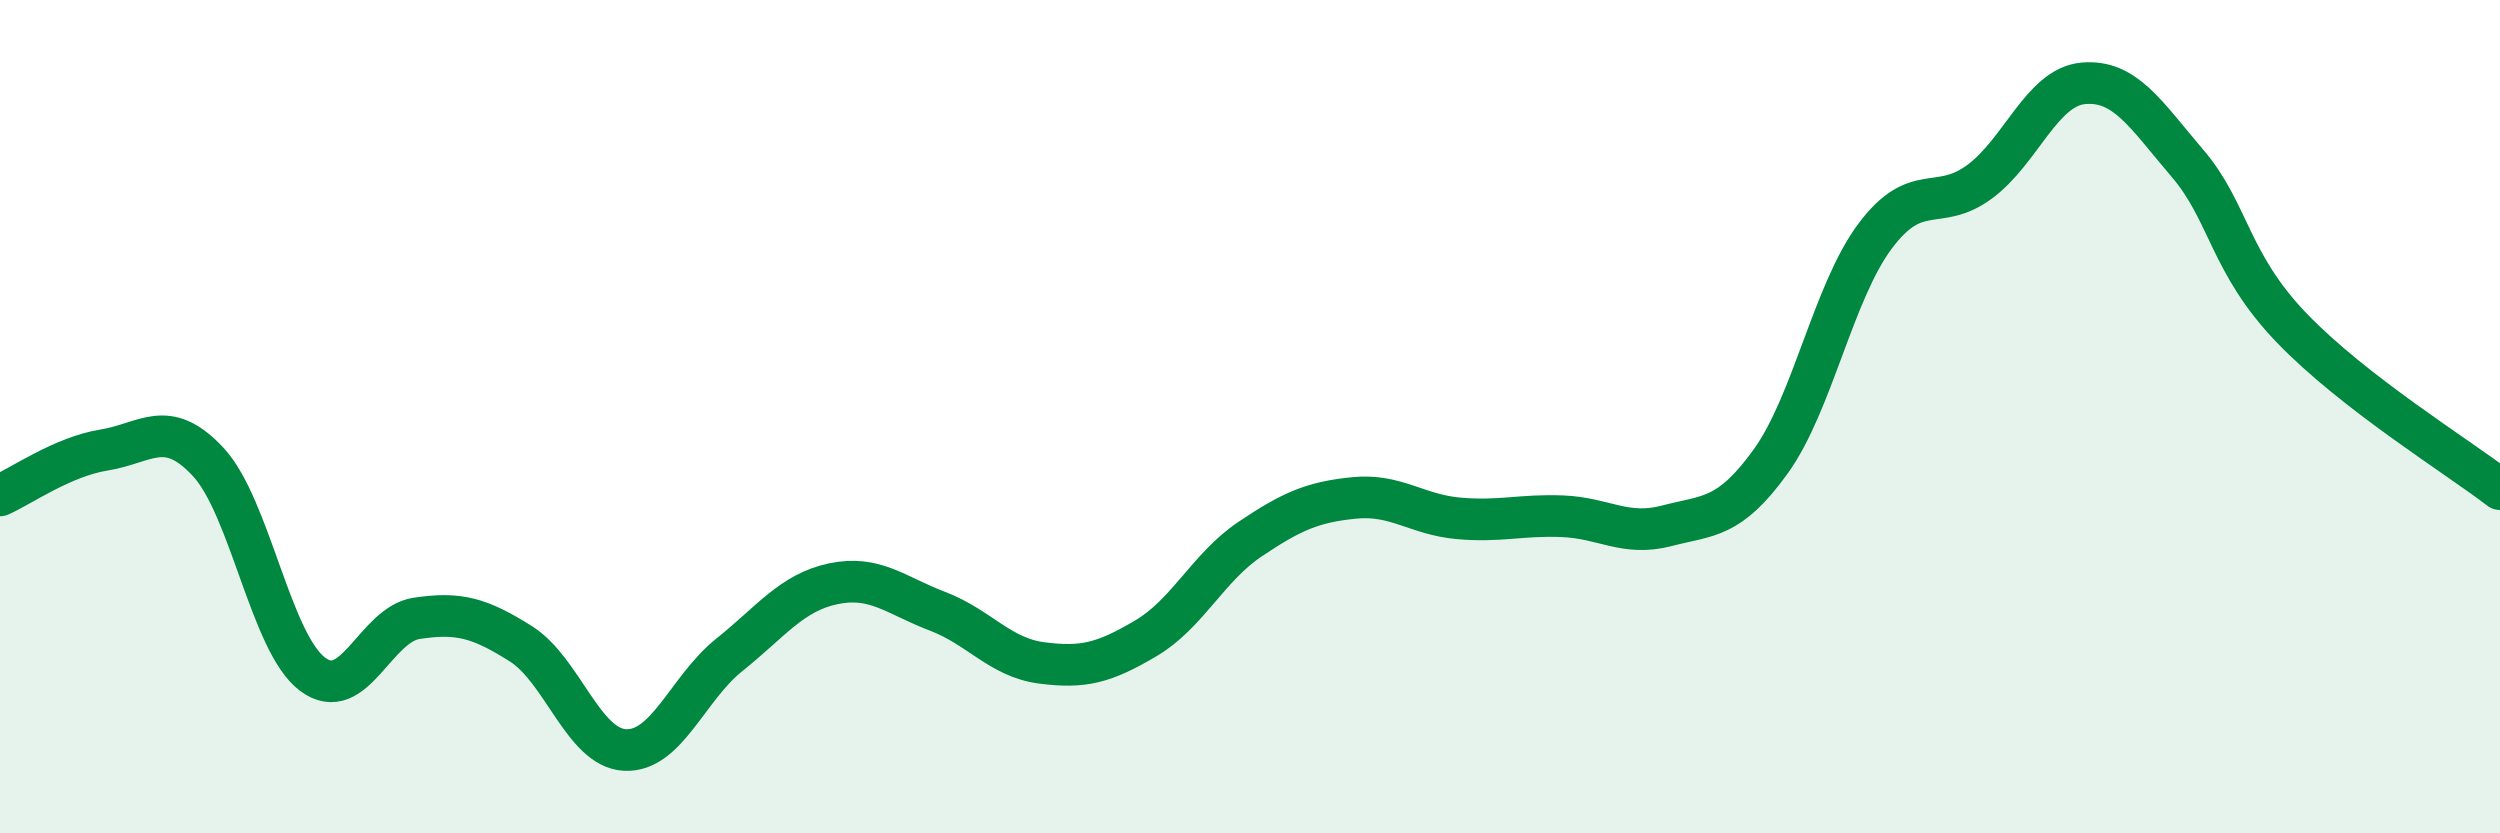 
    <svg width="60" height="20" viewBox="0 0 60 20" xmlns="http://www.w3.org/2000/svg">
      <path
        d="M 0,11.89 C 0.5,11.67 1.5,10.96 2.5,10.8 C 3.5,10.64 4,10.01 5,11.09 C 6,12.17 6.5,15.43 7.5,16.18 C 8.5,16.93 9,14.99 10,14.84 C 11,14.69 11.5,14.82 12.5,15.45 C 13.5,16.08 14,17.95 15,18 C 16,18.05 16.5,16.52 17.5,15.72 C 18.5,14.92 19,14.22 20,14.01 C 21,13.8 21.5,14.29 22.5,14.67 C 23.5,15.05 24,15.78 25,15.91 C 26,16.04 26.5,15.91 27.5,15.32 C 28.5,14.73 29,13.61 30,12.94 C 31,12.27 31.5,12.05 32.5,11.95 C 33.5,11.85 34,12.35 35,12.44 C 36,12.53 36.5,12.35 37.5,12.39 C 38.5,12.43 39,12.88 40,12.62 C 41,12.36 41.5,12.46 42.5,11.07 C 43.5,9.68 44,7.01 45,5.67 C 46,4.33 46.5,5.1 47.5,4.37 C 48.5,3.64 49,2.09 50,2 C 51,1.91 51.5,2.75 52.5,3.92 C 53.5,5.09 53.5,6.31 55,7.87 C 56.5,9.43 59,10.97 60,11.74L60 20L0 20Z"
        fill="#008740"
        opacity="0.1"
        stroke-linecap="round"
        stroke-linejoin="round"
      />
      <path
        d="M 0,11.89 C 0.5,11.67 1.5,10.96 2.5,10.8 C 3.5,10.64 4,10.01 5,11.09 C 6,12.17 6.5,15.43 7.5,16.18 C 8.5,16.93 9,14.99 10,14.84 C 11,14.69 11.5,14.82 12.5,15.45 C 13.5,16.08 14,17.95 15,18 C 16,18.05 16.5,16.52 17.5,15.72 C 18.5,14.92 19,14.22 20,14.01 C 21,13.8 21.5,14.29 22.5,14.67 C 23.5,15.05 24,15.78 25,15.91 C 26,16.04 26.5,15.91 27.5,15.32 C 28.5,14.73 29,13.61 30,12.94 C 31,12.27 31.5,12.05 32.5,11.95 C 33.5,11.85 34,12.35 35,12.44 C 36,12.53 36.5,12.35 37.5,12.39 C 38.5,12.43 39,12.88 40,12.62 C 41,12.36 41.5,12.46 42.5,11.07 C 43.5,9.68 44,7.01 45,5.67 C 46,4.33 46.5,5.1 47.5,4.37 C 48.5,3.64 49,2.09 50,2 C 51,1.91 51.5,2.75 52.5,3.92 C 53.5,5.09 53.5,6.31 55,7.87 C 56.5,9.43 59,10.97 60,11.74"
        stroke="#008740"
        stroke-width="1"
        fill="none"
        stroke-linecap="round"
        stroke-linejoin="round"
      />
    </svg>
  